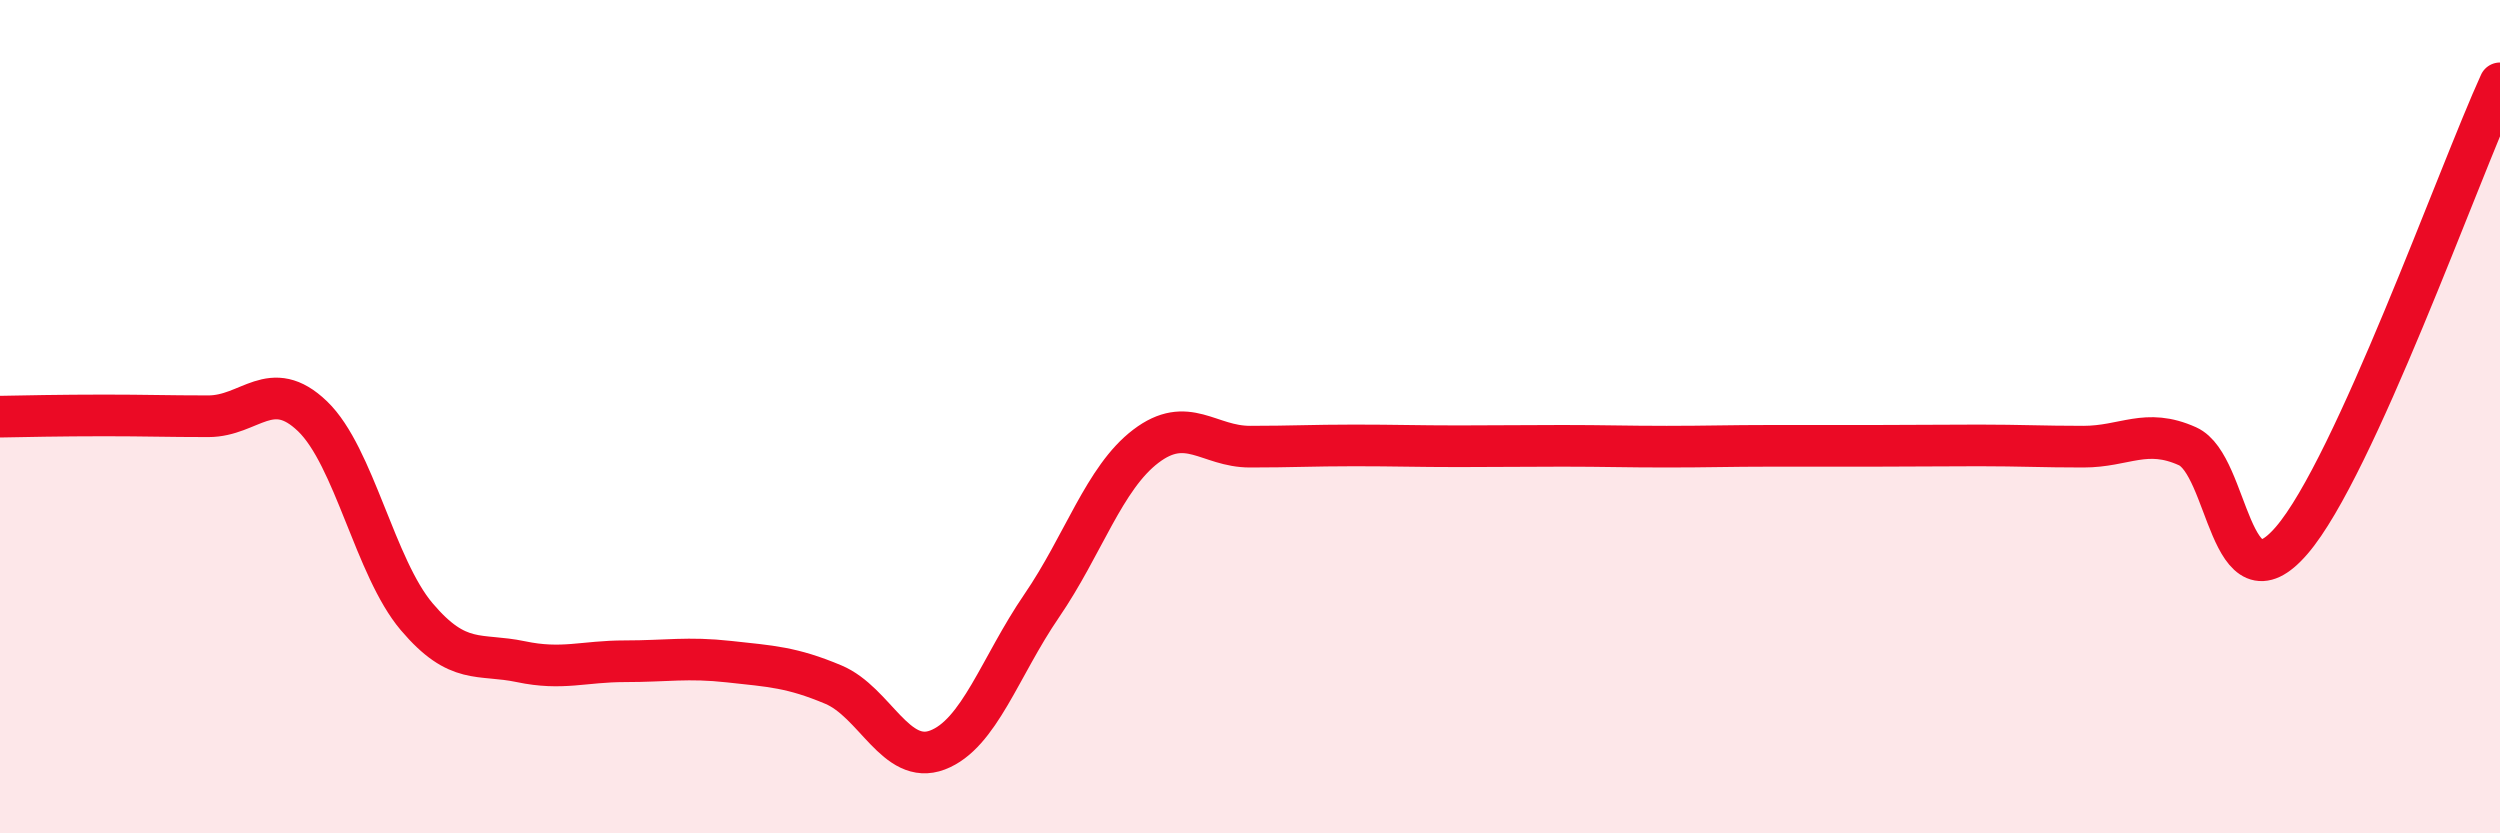 
    <svg width="60" height="20" viewBox="0 0 60 20" xmlns="http://www.w3.org/2000/svg">
      <path
        d="M 0,10 C 0.5,9.99 1.5,9.97 2.5,9.97 C 3.5,9.97 4,9.99 5,9.99 C 6,9.99 6.5,9.03 7.5,9.99 C 8.5,10.95 9,13.62 10,14.8 C 11,15.98 11.5,15.67 12.5,15.88 C 13.5,16.09 14,15.87 15,15.87 C 16,15.87 16.5,15.77 17.5,15.88 C 18.5,15.99 19,16.01 20,16.43 C 21,16.85 21.5,18.38 22.5,18 C 23.5,17.62 24,16 25,14.54 C 26,13.08 26.5,11.47 27.5,10.71 C 28.5,9.95 29,10.72 30,10.72 C 31,10.72 31.5,10.69 32.5,10.69 C 33.5,10.69 34,10.71 35,10.71 C 36,10.71 36.5,10.7 37.5,10.7 C 38.5,10.7 39,10.72 40,10.72 C 41,10.72 41.5,10.7 42.5,10.7 C 43.5,10.7 44,10.7 45,10.7 C 46,10.7 46.5,10.69 47.5,10.69 C 48.5,10.69 49,10.72 50,10.72 C 51,10.72 51.5,10.26 52.5,10.71 C 53.5,11.16 53.5,14.71 55,12.97 C 56.5,11.23 59,4.19 60,2L60 20L0 20Z"
        fill="#EB0A25"
        opacity="0.1"
        stroke-linecap="round"
        stroke-linejoin="round"
      />
      <path
        d="M 0,10 C 0.5,9.99 1.5,9.97 2.5,9.97 C 3.5,9.97 4,9.99 5,9.99 C 6,9.99 6.5,9.03 7.5,9.99 C 8.5,10.95 9,13.62 10,14.8 C 11,15.98 11.5,15.67 12.5,15.88 C 13.5,16.09 14,15.87 15,15.87 C 16,15.87 16.5,15.77 17.5,15.88 C 18.5,15.99 19,16.01 20,16.43 C 21,16.85 21.5,18.38 22.5,18 C 23.5,17.62 24,16 25,14.54 C 26,13.08 26.5,11.47 27.5,10.71 C 28.5,9.95 29,10.72 30,10.72 C 31,10.72 31.5,10.69 32.5,10.69 C 33.5,10.69 34,10.71 35,10.71 C 36,10.71 36.5,10.7 37.5,10.7 C 38.5,10.7 39,10.72 40,10.72 C 41,10.72 41.5,10.7 42.5,10.7 C 43.5,10.7 44,10.7 45,10.7 C 46,10.7 46.5,10.69 47.5,10.69 C 48.5,10.69 49,10.72 50,10.72 C 51,10.72 51.5,10.26 52.5,10.71 C 53.5,11.16 53.5,14.71 55,12.97 C 56.5,11.23 59,4.19 60,2"
        stroke="#EB0A25"
        stroke-width="1"
        fill="none"
        stroke-linecap="round"
        stroke-linejoin="round"
      />
    </svg>
  